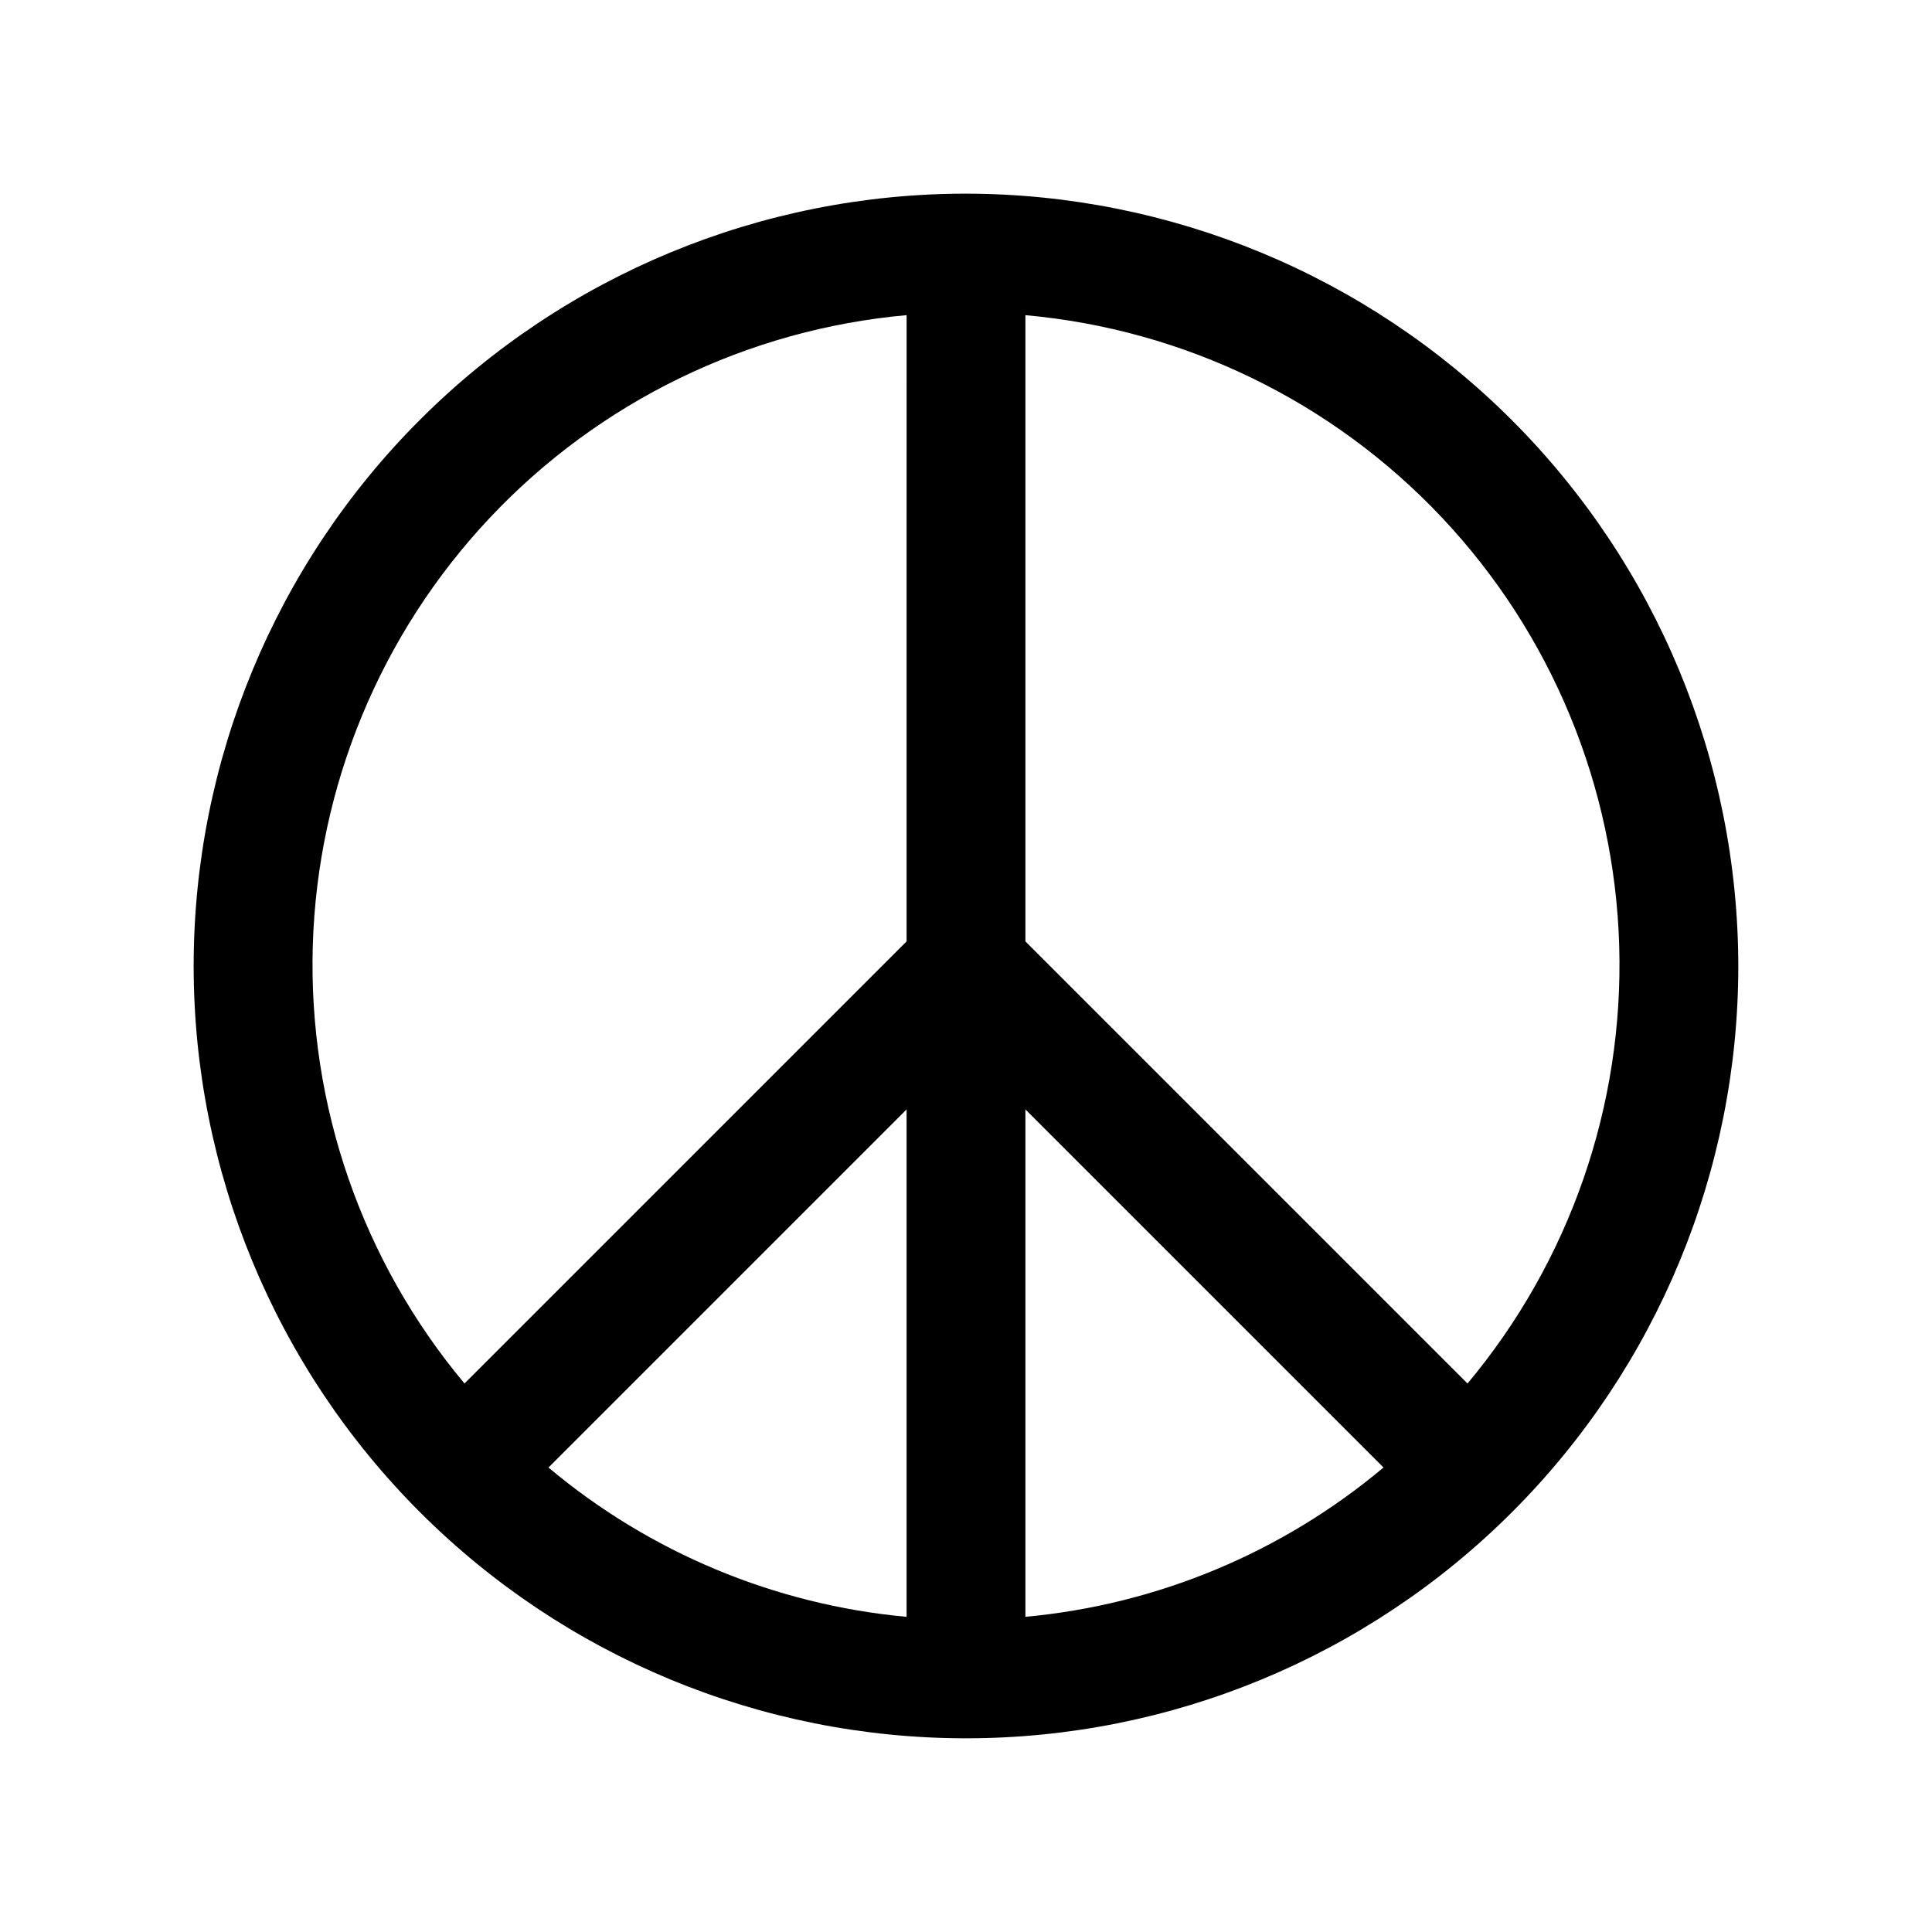 <?xml version="1.0" encoding="UTF-8"?>
<!-- Uploaded to: ICON Repo, www.iconrepo.com, Generator: ICON Repo Mixer Tools -->
<svg fill="#000000" width="800px" height="800px" version="1.1" viewBox="144 144 512 512" xmlns="http://www.w3.org/2000/svg">
 <path d="m400 195.32c-54.285 0-106.34 21.566-144.73 59.949-38.383 38.383-59.949 90.441-59.949 144.73 0 54.281 21.566 106.34 59.949 144.72 38.383 38.387 90.441 59.949 144.73 59.949 54.281 0 106.34-21.562 144.72-59.949 38.387-38.383 59.949-90.441 59.949-144.72-0.062-54.266-21.645-106.29-60.016-144.66s-90.395-59.953-144.66-60.016zm-15.746 251.91v125.25c-34.926-3.219-68.035-17.023-94.902-39.57l94.902-94.902zm0-94.465v40.715l-117.16 117.16c-27.141-32.449-41.445-73.723-40.203-116.01 1.246-42.281 17.949-82.645 46.949-113.44 29-30.797 68.285-49.895 110.42-53.676zm31.488 219.71v-134.47l94.902 94.898c-26.867 22.547-59.977 36.352-94.902 39.57zm117.16-61.832-117.16-117.16v-165.96c42.133 3.777 81.418 22.875 110.42 53.672 29 30.797 45.703 71.16 46.945 113.45 1.242 42.281-13.062 83.555-40.203 116z"/>
</svg>
